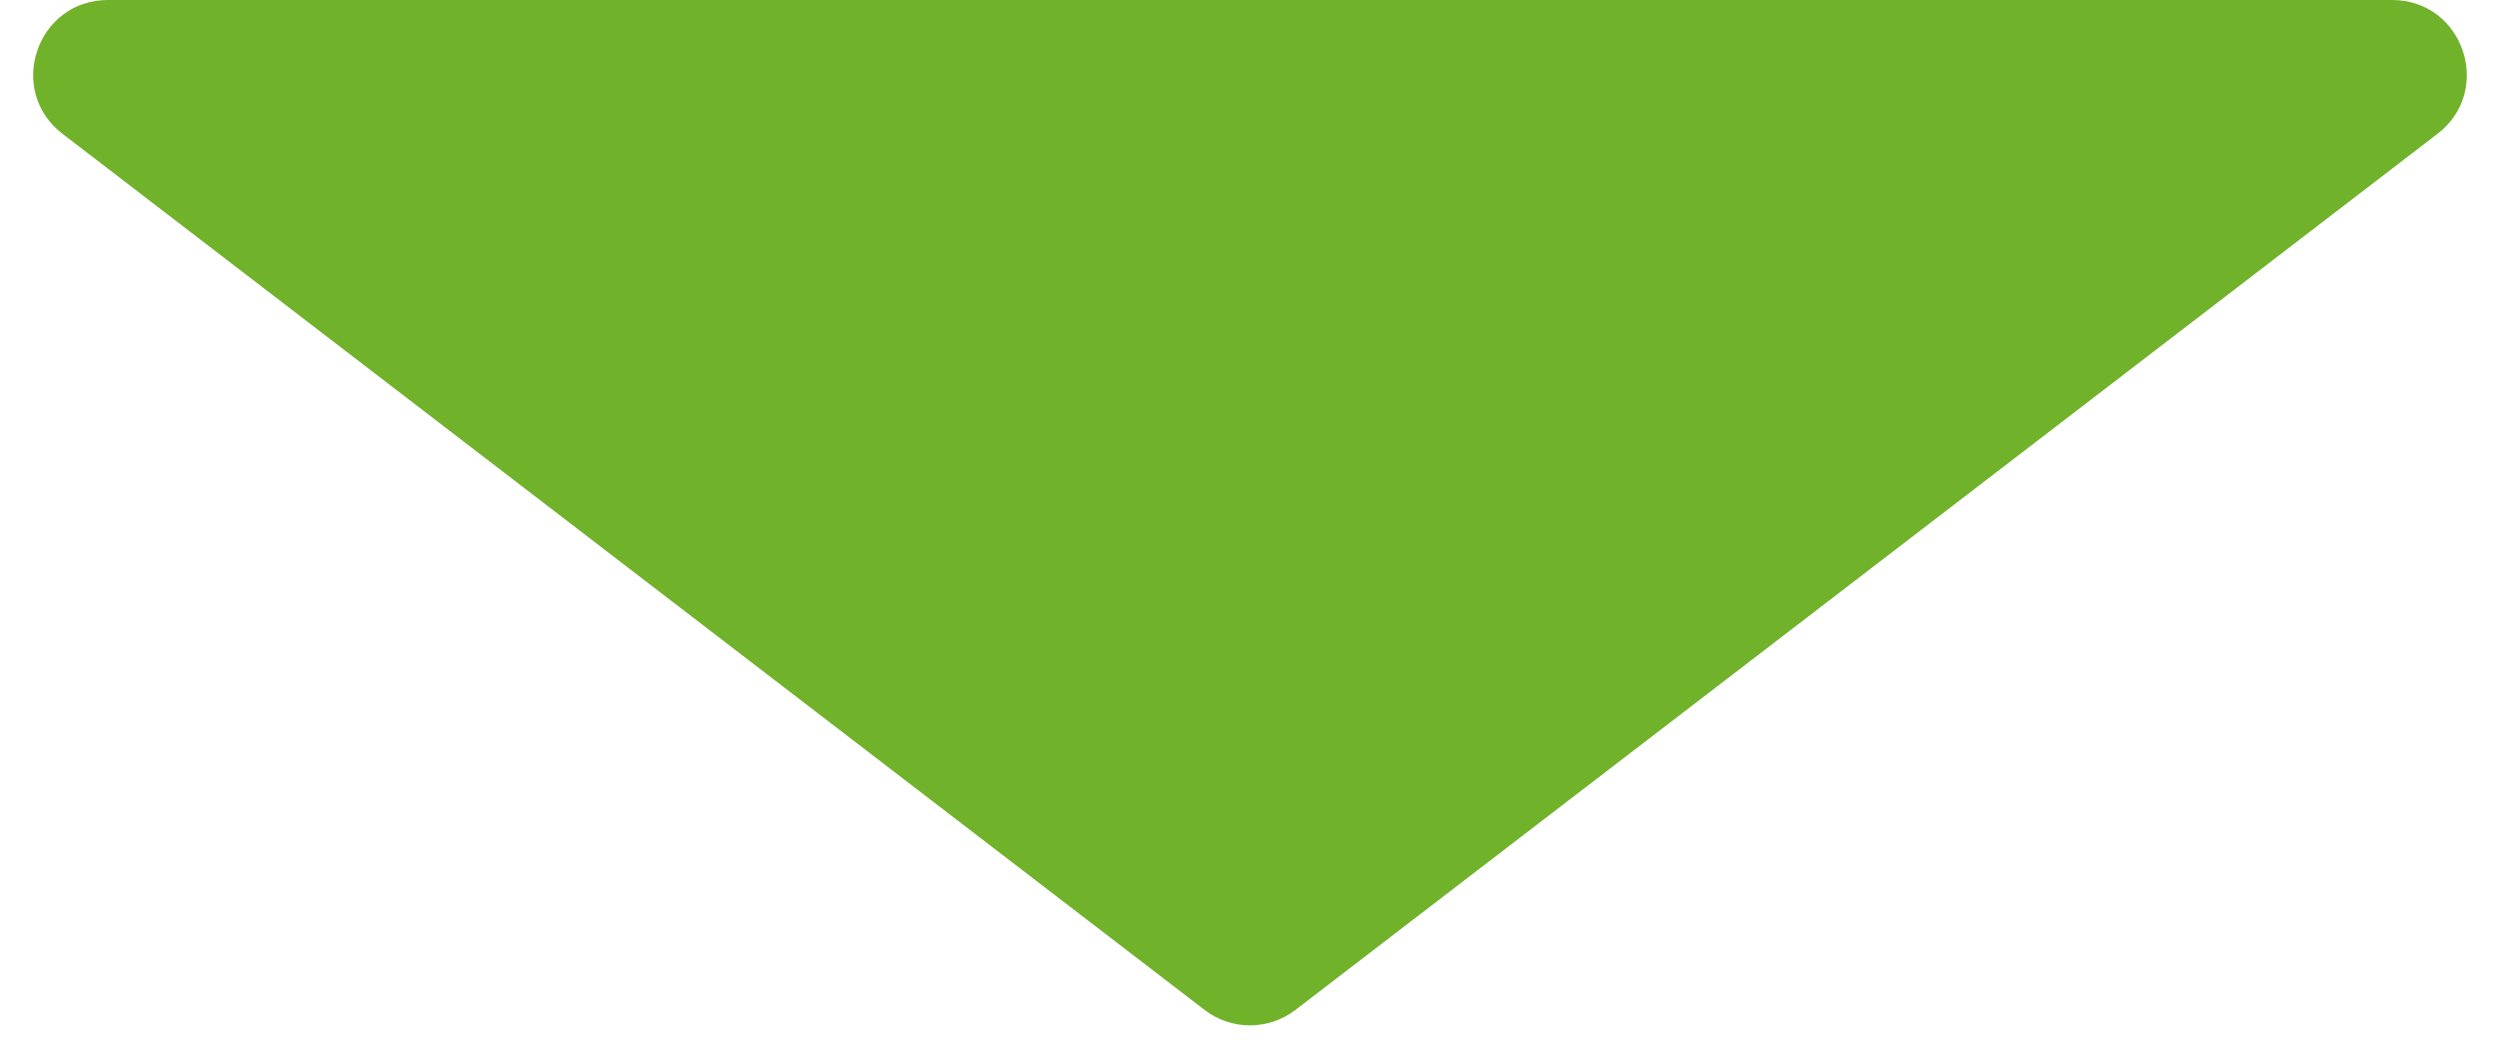 <svg width="67" height="28" viewBox="0 0 67 28" fill="none" xmlns="http://www.w3.org/2000/svg">
<path d="M34.717 27.066C33.999 27.617 33.001 27.617 32.283 27.066L1.676 3.587C0.159 2.424 0.982 0 2.893 0L64.107 0C66.018 0 66.841 2.424 65.324 3.587L34.717 27.066Z" fill="#71B22B"/>
</svg>

